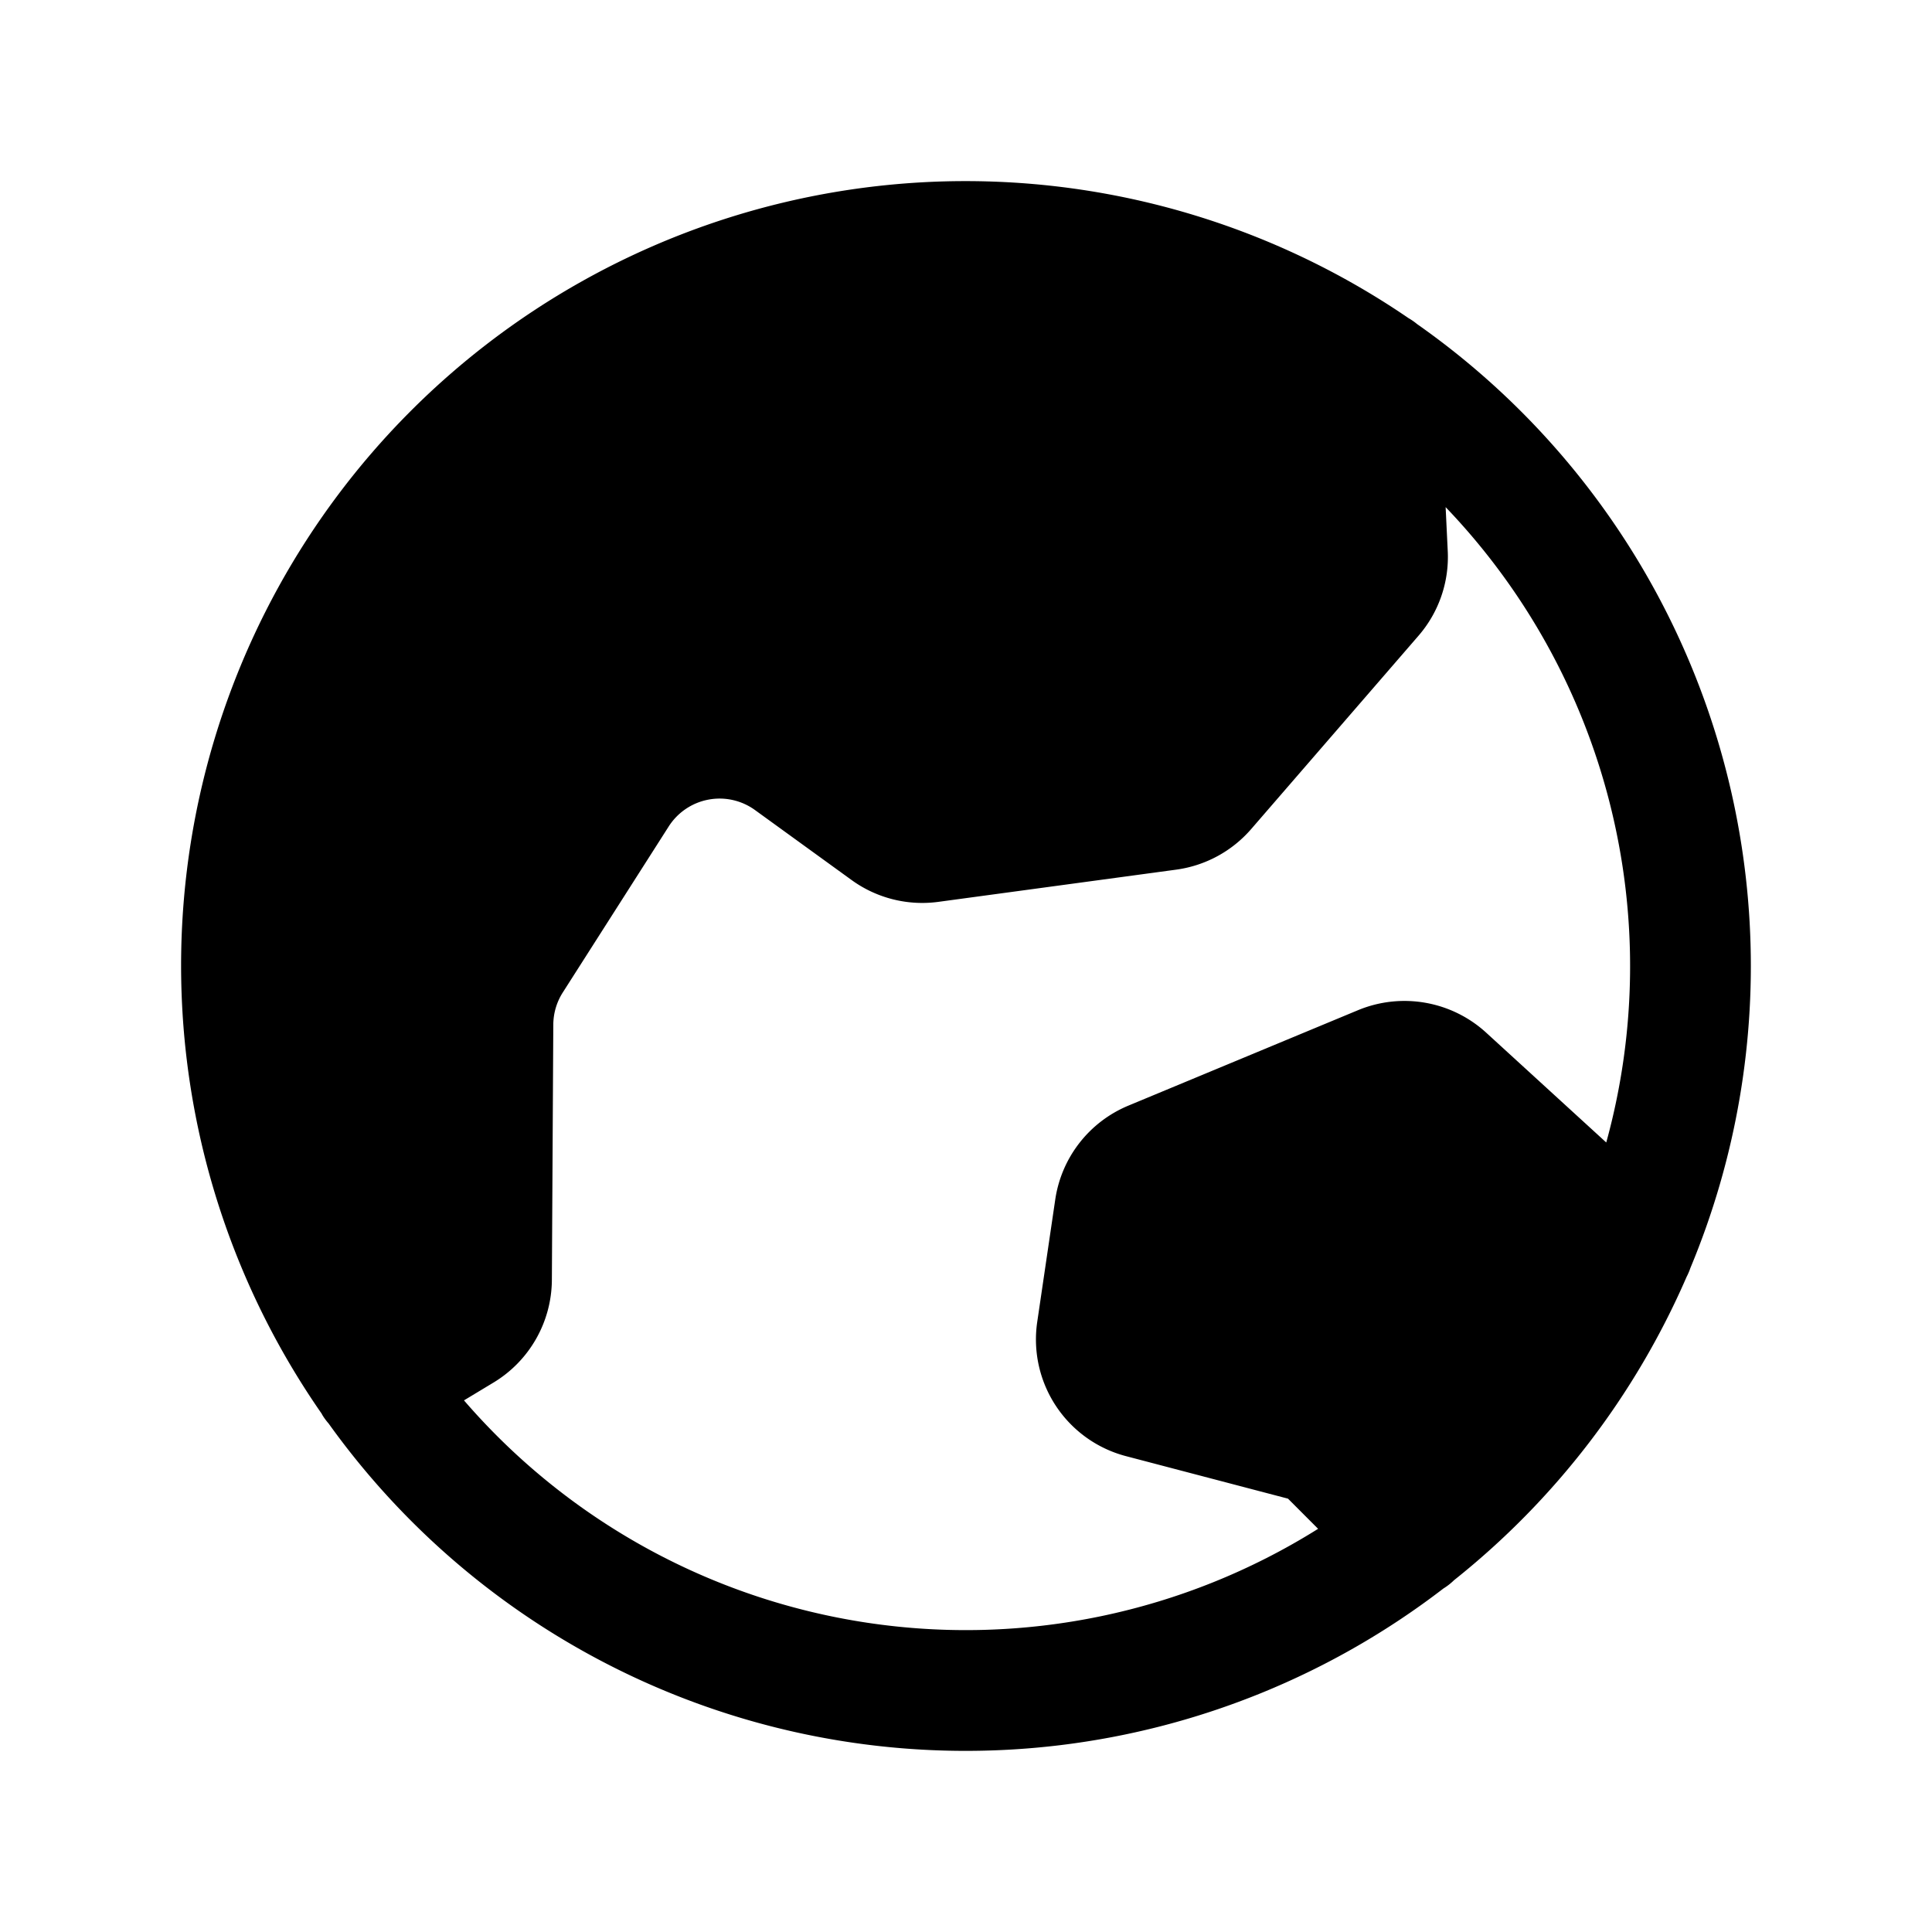 <?xml version="1.0" encoding="utf-8"?><!-- Скачано с сайта svg4.ru / Downloaded from svg4.ru -->
<svg fill="#000000" width="800px" height="800px" viewBox="0 0 256 256" id="Flat" xmlns="http://www.w3.org/2000/svg">
  <path d="M187.772,42.943a8.063,8.063,0,0,0-1.14-.791A103.946,103.946,0,0,0,42.618,187.312c.04.071.073.145.116.216a7.967,7.967,0,0,0,.807,1.09A103.847,103.847,0,0,0,191.263,210.482a7.98,7.98,0,0,0,1.403-1.096,104.572,104.572,0,0,0,30.822-40.206,7.963,7.963,0,0,0,.498-1.166A103.918,103.918,0,0,0,187.772,42.943Zm25.064,108.441-15.931-14.57a16.055,16.055,0,0,0-16.939-2.968l-30.452,12.657a15.998,15.998,0,0,0-9.688,12.442l-2.385,16.196a15.985,15.985,0,0,0,11.768,17.808l21.459,5.631,3.988,3.996A87.859,87.859,0,0,1,61.48,185.557l3.914-2.362A16,16,0,0,0,73.126,169.585l.189-33.818a8.006,8.006,0,0,1,1.256-4.258L88.606,109.513a8,8,0,0,1,11.438-2.175l12.784,9.262a15.956,15.956,0,0,0,11.534,2.898l31.481-4.264a15.993,15.993,0,0,0,9.95-5.385L187.949,84.25A15.929,15.929,0,0,0,191.833,73.011l-.279-5.813a87.914,87.914,0,0,1,21.283,84.187Z"/>
</svg>
